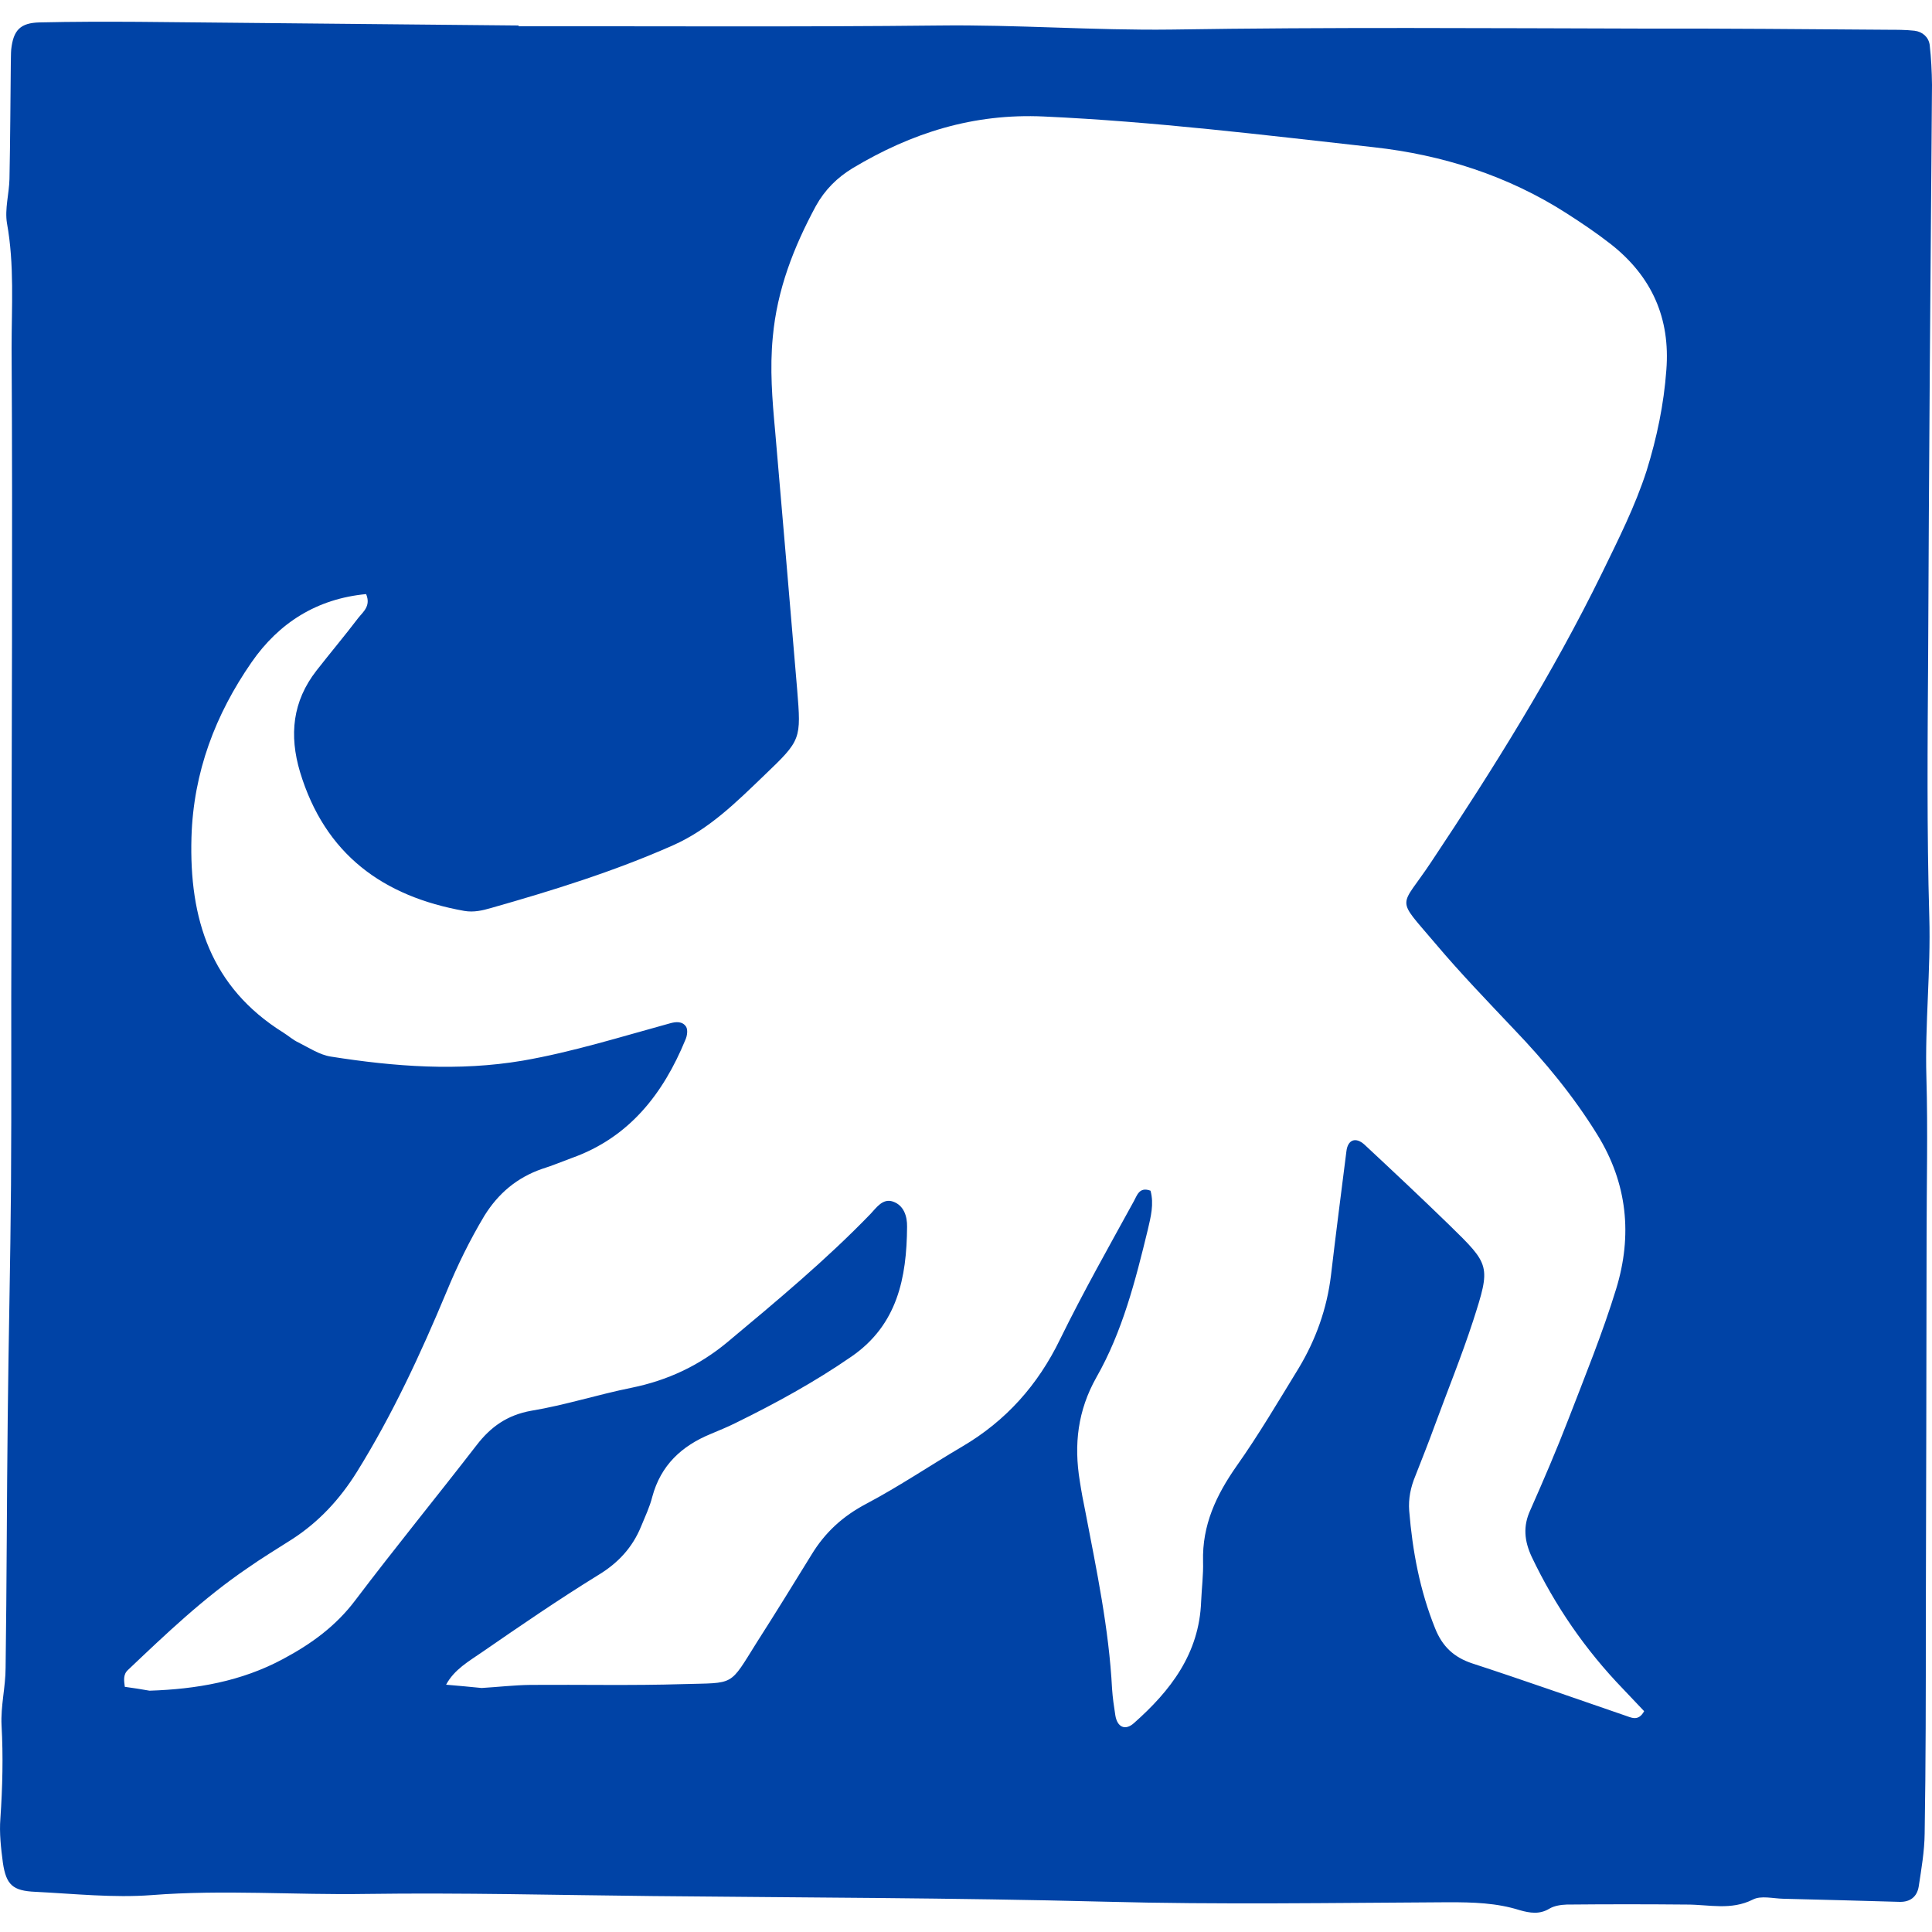 <?xml version="1.0" encoding="utf-8"?>
<!-- Generator: Adobe Illustrator 23.0.3, SVG Export Plug-In . SVG Version: 6.00 Build 0)  -->
<svg version="1.1" id="Calque_1" xmlns="http://www.w3.org/2000/svg" xmlns:xlink="http://www.w3.org/1999/xlink" x="0px" y="0px"
	 viewBox="0 0 100 100" style="enable-background:new 0 0 100 100;" xml:space="preserve">
<style type="text/css">
	.st0{fill:#0043A6;}
</style>
<g>
	<path class="st0" d="M100,4.39c-0.01-0.69-0.04-1.38-0.12-2.07c-0.06-0.4-0.37-0.68-0.79-0.73c-0.45-0.05-0.92-0.05-1.38-0.05
		c-4.17-0.03-8.34-0.07-12.51-0.06C77,1.46,68.82,1.4,60.63,1.53c-4.02,0.05-8.01-0.26-12.02-0.21c-7.25,0.08-14.51,0.03-21.77,0.04
		l0-0.04C20.28,1.26,13.72,1.19,7.16,1.13c-1.7-0.01-3.39-0.01-5.1,0.03c-1.01,0.02-1.37,0.4-1.48,1.4
		C0.56,2.79,0.57,3.03,0.56,3.25C0.54,5.26,0.53,7.26,0.49,9.27c-0.02,0.76-0.25,1.55-0.13,2.28c0.39,2.15,0.24,4.31,0.24,6.47
		C0.66,28.12,0.6,38.24,0.59,48.35c-0.02,4.31,0.01,8.64-0.02,12.96c-0.03,4.02-0.13,8.03-0.17,12.05C0.35,77.69,0.35,82,0.29,86.32
		c0,0.98-0.26,1.99-0.21,2.98c0.09,1.61,0.05,3.21-0.06,4.82c-0.06,0.76,0.03,1.54,0.13,2.3c0.17,1.14,0.51,1.45,1.68,1.5
		c2.01,0.1,4.04,0.32,6.02,0.17c3.71-0.29,7.4,0,11.1-0.06c4.95-0.07,9.89,0.06,14.83,0.11c7.8,0.08,15.58,0.09,23.37,0.29
		c5.95,0.16,11.9,0.06,17.85,0.03c1.24,0,2.46,0.03,3.66,0.41c0.53,0.15,1.03,0.23,1.54-0.08c0.25-0.15,0.6-0.2,0.89-0.21
		c2.08-0.02,4.15-0.02,6.24,0c1.13,0,2.27,0.31,3.4-0.26c0.42-0.22,1.05-0.05,1.6-0.04c2,0.05,3.99,0.1,6,0.16
		c0.55,0.01,0.89-0.27,0.98-0.78c0.14-0.92,0.3-1.84,0.31-2.76c0.06-3.62,0.06-7.25,0.06-10.89c0.02-6.63,0.03-13.27,0.04-19.91
		c0-2.78,0.07-5.56-0.01-8.34c-0.08-2.77,0.23-5.52,0.15-8.29c-0.13-4.47-0.09-8.96-0.06-13.43C99.84,24.17,99.92,14.28,100,4.39z
		 M86.25,19.15c-0.13,1.78-0.49,3.5-1.02,5.21c-0.6,1.86-1.47,3.57-2.31,5.3c-2.55,5.21-5.62,10.12-8.83,14.94
		c-1.64,2.48-1.89,1.76,0.2,4.23c1.29,1.53,2.69,2.98,4.07,4.44c1.61,1.68,3.08,3.46,4.31,5.45c1.57,2.53,1.83,5.23,0.98,8
		c-0.7,2.28-1.61,4.51-2.47,6.74c-0.61,1.58-1.28,3.14-1.97,4.7c-0.39,0.84-0.31,1.6,0.07,2.42c1.21,2.54,2.78,4.82,4.73,6.84
		c0.36,0.38,0.73,0.77,1.09,1.15c-0.31,0.57-0.7,0.31-1,0.22c-2.63-0.9-5.25-1.83-7.89-2.69c-0.97-0.32-1.56-0.89-1.93-1.82
		c-0.79-1.96-1.17-4-1.34-6.08c-0.05-0.63,0.08-1.24,0.32-1.81c0.34-0.87,0.68-1.72,1-2.6c0.66-1.8,1.39-3.59,1.99-5.43
		c0.92-2.86,0.89-2.88-1.25-4.97c-1.44-1.4-2.9-2.77-4.37-4.14c-0.46-0.42-0.87-0.26-0.94,0.34c-0.27,2.14-0.55,4.29-0.8,6.43
		c-0.21,1.72-0.78,3.31-1.66,4.78c-1.05,1.71-2.07,3.45-3.23,5.09c-1.05,1.5-1.78,3.05-1.73,4.93c0.02,0.69-0.07,1.38-0.1,2.08
		c-0.1,2.69-1.58,4.61-3.48,6.29c-0.45,0.4-0.86,0.21-0.96-0.4c-0.07-0.45-0.14-0.92-0.17-1.38c-0.16-3.1-0.8-6.13-1.38-9.16
		c-0.11-0.53-0.21-1.06-0.29-1.59c-0.31-1.89-0.11-3.65,0.86-5.37c1.35-2.37,2.02-5.01,2.66-7.64c0.15-0.65,0.33-1.33,0.14-2.02
		c-0.59-0.22-0.7,0.26-0.86,0.54c-1.3,2.37-2.63,4.72-3.82,7.15c-1.15,2.37-2.8,4.22-5.06,5.55c-1.65,0.97-3.26,2.06-4.96,2.96
		c-1.22,0.64-2.14,1.48-2.84,2.63c-0.93,1.51-1.86,3.02-2.82,4.52c-1.47,2.34-1.11,2.11-3.85,2.19c-2.62,0.08-5.26,0.02-7.88,0.04
		c-0.84,0.01-1.69,0.11-2.53,0.16c-0.61-0.06-1.23-0.12-1.84-0.17c0.42-0.79,1.19-1.22,1.87-1.69c1.97-1.36,3.94-2.71,5.98-3.97
		c1.05-0.63,1.8-1.44,2.25-2.55c0.2-0.49,0.44-0.99,0.57-1.51c0.44-1.64,1.52-2.64,3.03-3.26c0.42-0.18,0.85-0.35,1.27-0.56
		c2.08-1.02,4.11-2.13,6.02-3.45c2.37-1.64,2.85-4.07,2.87-6.71c0.01-0.55-0.17-1.12-0.74-1.31c-0.52-0.17-0.84,0.31-1.15,0.64
		c-2.31,2.39-4.86,4.51-7.41,6.64c-1.47,1.22-3.1,1.98-4.96,2.36c-1.74,0.35-3.44,0.9-5.19,1.19c-1.24,0.22-2.1,0.83-2.83,1.78
		c-2.08,2.69-4.23,5.32-6.28,8.03c-1.01,1.34-2.28,2.26-3.74,3.04c-2.16,1.16-4.48,1.56-6.91,1.64c-0.43-0.08-0.85-0.14-1.28-0.2
		C6.42,87,6.36,86.68,6.62,86.44c1.97-1.87,3.92-3.73,6.17-5.26c0.75-0.53,1.55-1.01,2.33-1.51c1.39-0.9,2.47-2.07,3.35-3.48
		c1.84-2.96,3.3-6.11,4.64-9.32c0.56-1.36,1.2-2.67,1.96-3.94c0.72-1.16,1.69-1.98,2.99-2.43c0.52-0.16,1.01-0.37,1.53-0.56
		c2.98-1.06,4.74-3.33,5.89-6.13c0.09-0.2,0.13-0.51,0.03-0.67c-0.19-0.29-0.53-0.26-0.84-0.17c-2.52,0.69-5.03,1.48-7.62,1.93
		c-3.32,0.56-6.62,0.31-9.92-0.21c-0.59-0.09-1.14-0.46-1.68-0.73c-0.28-0.13-0.51-0.34-0.78-0.51c-3.77-2.35-4.88-5.89-4.76-10.11
		c0.1-3.38,1.24-6.36,3.11-9.06c1.42-2.05,3.39-3.29,5.93-3.53c0.26,0.62-0.16,0.92-0.41,1.24c-0.7,0.92-1.45,1.81-2.16,2.72
		c-1.24,1.59-1.42,3.34-0.85,5.25c1.29,4.26,4.29,6.44,8.51,7.19c0.48,0.08,0.92-0.02,1.37-0.15c3.2-0.91,6.36-1.89,9.41-3.24
		c1.9-0.84,3.31-2.26,4.76-3.65c1.89-1.81,1.89-1.84,1.68-4.43c-0.37-4.45-0.76-8.92-1.14-13.38c-0.15-1.62-0.28-3.23-0.12-4.86
		c0.22-2.44,1.08-4.65,2.23-6.78c0.46-0.83,1.1-1.47,1.91-1.96c3.04-1.82,6.24-2.84,9.89-2.67c5.72,0.26,11.4,0.96,17.07,1.59
		c3.54,0.39,6.95,1.47,10,3.43c0.78,0.5,1.55,1.02,2.28,1.59C85.5,14.31,86.46,16.47,86.25,19.15z"/>
</g>
</svg>
